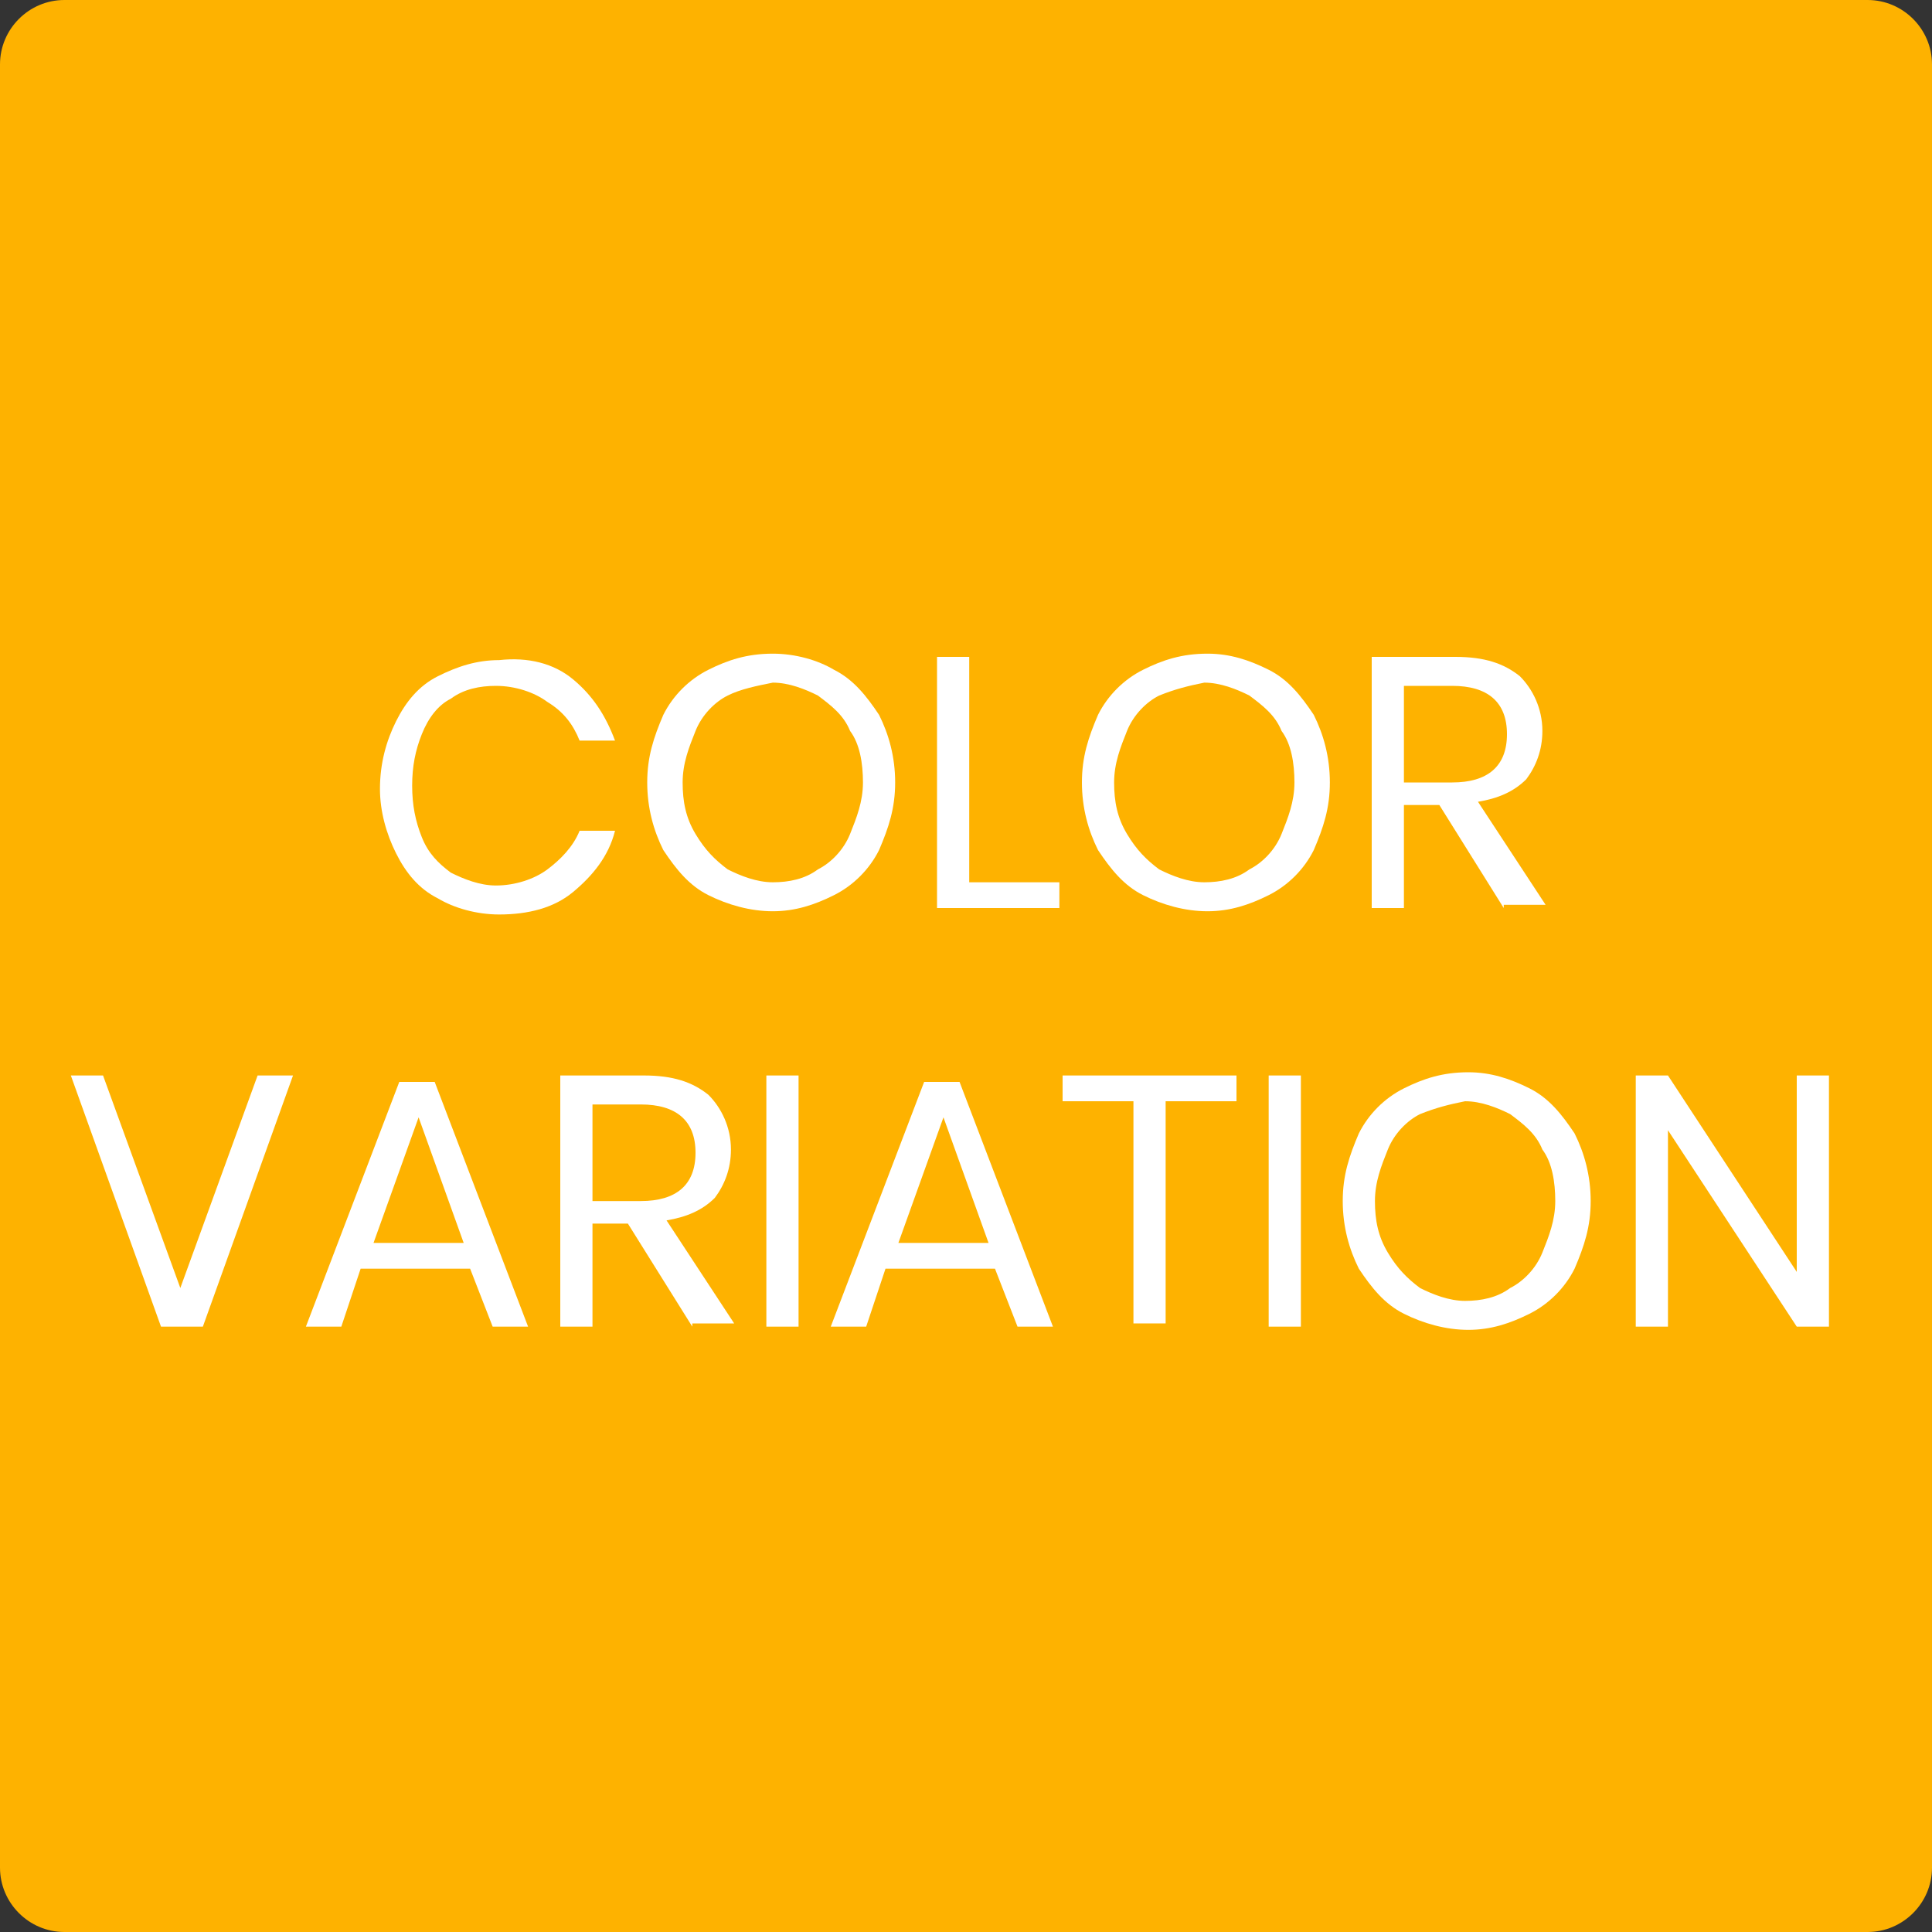 <?xml version="1.0" encoding="utf-8"?>
<!-- Generator: Adobe Illustrator 24.0.3, SVG Export Plug-In . SVG Version: 6.00 Build 0)  -->
<svg version="1.1" xmlns="http://www.w3.org/2000/svg" xmlns:xlink="http://www.w3.org/1999/xlink" x="0px" y="0px"
	 viewBox="0 0 60 60" style="enable-background:new 0 0 60 60;" xml:space="preserve">
<rect x="0" y="0" width="60" height="60" fill="#333333" stroke="none"/>
<style type="text/css">
	.st0{fill:#FEB200;}
	.st1{fill:#FFFFFF;}
</style>
<g id="レイヤー_1">
</g>
<g id="OBJECT">
	<g>
		<g>
			<path class="st0" d="M60,58c0,1.1-0.9,2-2,2H2c-1.1,0-2-0.9-2-2V2c0-1.1,0.9-2,2-2h56c1.1,0,2,0.9,2,2V58z"/>
		</g>
		<g>
			<g>
				<path class="st1" d="M17.8,21.1c0.6,0.5,1,1.1,1.3,1.9H18c-0.2-0.5-0.5-0.9-1-1.2c-0.4-0.3-1-0.5-1.6-0.5c-0.5,0-1,0.1-1.4,0.4
					c-0.4,0.2-0.7,0.6-0.9,1.1c-0.2,0.5-0.3,1-0.3,1.6c0,0.6,0.1,1.1,0.3,1.6c0.2,0.5,0.5,0.8,0.9,1.1c0.4,0.2,0.9,0.4,1.4,0.4
					c0.6,0,1.2-0.2,1.6-0.5c0.4-0.3,0.8-0.7,1-1.2h1.1c-0.2,0.8-0.7,1.4-1.3,1.9c-0.6,0.5-1.4,0.7-2.3,0.7c-0.7,0-1.4-0.2-1.9-0.5
					c-0.6-0.3-1-0.8-1.3-1.4c-0.3-0.6-0.5-1.3-0.5-2c0-0.8,0.2-1.5,0.5-2.1c0.3-0.6,0.7-1.1,1.3-1.4c0.6-0.3,1.2-0.5,1.9-0.5
					C16.4,20.4,17.2,20.6,17.8,21.1z"/>
				<path class="st1" d="M25.9,20.8c0.6,0.3,1,0.8,1.4,1.4c0.3,0.6,0.5,1.3,0.5,2.1s-0.2,1.4-0.5,2.1c-0.3,0.6-0.8,1.1-1.4,1.4
					c-0.6,0.3-1.2,0.5-1.9,0.5c-0.7,0-1.4-0.2-2-0.5s-1-0.8-1.4-1.4c-0.3-0.6-0.5-1.3-0.5-2.1s0.2-1.4,0.5-2.1
					c0.3-0.6,0.8-1.1,1.4-1.4c0.6-0.3,1.2-0.5,2-0.5C24.7,20.3,25.4,20.5,25.9,20.8z M22.6,21.6c-0.4,0.2-0.8,0.6-1,1.1
					c-0.2,0.5-0.4,1-0.4,1.6c0,0.6,0.1,1.1,0.4,1.6s0.6,0.8,1,1.1c0.4,0.2,0.9,0.4,1.4,0.4c0.5,0,1-0.1,1.4-0.4
					c0.4-0.2,0.8-0.6,1-1.1s0.4-1,0.4-1.6c0-0.6-0.1-1.2-0.4-1.6c-0.2-0.5-0.6-0.8-1-1.1c-0.4-0.2-0.9-0.4-1.4-0.4
					C23.5,21.3,23,21.4,22.6,21.6z"/>
				<path class="st1" d="M30.1,27.4h2.8v0.8h-3.8v-7.8h1V27.4z"/>
				<path class="st1" d="M39.4,20.8c0.6,0.3,1,0.8,1.4,1.4c0.3,0.6,0.5,1.3,0.5,2.1s-0.2,1.4-0.5,2.1c-0.3,0.6-0.8,1.1-1.4,1.4
					c-0.6,0.3-1.2,0.5-1.9,0.5c-0.7,0-1.4-0.2-2-0.5s-1-0.8-1.4-1.4c-0.3-0.6-0.5-1.3-0.5-2.1s0.2-1.4,0.5-2.1
					c0.3-0.6,0.8-1.1,1.4-1.4c0.6-0.3,1.2-0.5,2-0.5C38.2,20.3,38.8,20.5,39.4,20.8z M36,21.6c-0.4,0.2-0.8,0.6-1,1.1
					c-0.2,0.5-0.4,1-0.4,1.6c0,0.6,0.1,1.1,0.4,1.6s0.6,0.8,1,1.1c0.4,0.2,0.9,0.4,1.4,0.4c0.5,0,1-0.1,1.4-0.4
					c0.4-0.2,0.8-0.6,1-1.1s0.4-1,0.4-1.6c0-0.6-0.1-1.2-0.4-1.6c-0.2-0.5-0.6-0.8-1-1.1c-0.4-0.2-0.9-0.4-1.4-0.4
					C36.9,21.3,36.5,21.4,36,21.6z"/>
				<path class="st1" d="M46.7,28.2l-2-3.2h-1.1v3.2h-1v-7.8h2.6c0.9,0,1.5,0.2,2,0.6c0.4,0.4,0.7,1,0.7,1.7c0,0.6-0.2,1.1-0.5,1.5
					c-0.4,0.4-0.9,0.6-1.5,0.7l2.1,3.2H46.7z M43.6,24.3h1.5c1.1,0,1.7-0.5,1.7-1.5c0-1-0.6-1.5-1.7-1.5h-1.5V24.3z"/>
				<path class="st1" d="M3.2,33.4l2.4,6.6L8,33.4h1.1l-2.8,7.8H5l-2.8-7.8H3.2z"/>
				<path class="st1" d="M14.6,39.4h-3.4l-0.6,1.8H9.5l2.9-7.6h1.1l2.9,7.6h-1.1L14.6,39.4z M14.4,38.6l-1.4-3.9l-1.4,3.9H14.4z"/>
				<path class="st1" d="M21.5,41.2l-2-3.2h-1.1v3.2h-1v-7.8h2.6c0.9,0,1.5,0.2,2,0.6c0.4,0.4,0.7,1,0.7,1.7c0,0.6-0.2,1.1-0.5,1.5
					c-0.4,0.4-0.9,0.6-1.5,0.7l2.1,3.2H21.5z M18.4,37.3h1.5c1.1,0,1.7-0.5,1.7-1.5c0-1-0.6-1.5-1.7-1.5h-1.5V37.3z"/>
				<path class="st1" d="M24.8,33.4v7.8h-1v-7.8H24.8z"/>
				<path class="st1" d="M30.9,39.4h-3.4l-0.6,1.8h-1.1l2.9-7.6h1.1l2.9,7.6h-1.1L30.9,39.4z M30.7,38.6l-1.4-3.9l-1.4,3.9H30.7z"/>
				<path class="st1" d="M38.4,33.4v0.8h-2.2v6.9h-1v-6.9h-2.2v-0.8H38.4z"/>
				<path class="st1" d="M40.4,33.4v7.8h-1v-7.8H40.4z"/>
				<path class="st1" d="M47.5,33.8c0.6,0.3,1,0.8,1.4,1.4c0.3,0.6,0.5,1.3,0.5,2.1s-0.2,1.4-0.5,2.1c-0.3,0.6-0.8,1.1-1.4,1.4
					c-0.6,0.3-1.2,0.5-1.9,0.5c-0.7,0-1.4-0.2-2-0.5s-1-0.8-1.4-1.4c-0.3-0.6-0.5-1.3-0.5-2.1s0.2-1.4,0.5-2.1
					c0.3-0.6,0.8-1.1,1.4-1.4c0.6-0.3,1.2-0.5,2-0.5C46.3,33.3,46.9,33.5,47.5,33.8z M44.1,34.6c-0.4,0.2-0.8,0.6-1,1.1
					c-0.2,0.5-0.4,1-0.4,1.6c0,0.6,0.1,1.1,0.4,1.6s0.6,0.8,1,1.1c0.4,0.2,0.9,0.4,1.4,0.4c0.5,0,1-0.1,1.4-0.4
					c0.4-0.2,0.8-0.6,1-1.1s0.4-1,0.4-1.6c0-0.6-0.1-1.2-0.4-1.6c-0.2-0.5-0.6-0.8-1-1.1c-0.4-0.2-0.9-0.4-1.4-0.4
					C45,34.3,44.6,34.4,44.1,34.6z"/>
				<path class="st1" d="M56.8,41.2h-1l-4-6.1v6.1h-1v-7.8h1l4,6.1v-6.1h1V41.2z"/>
			</g>
		</g>
	</g>
</g>
</svg>
